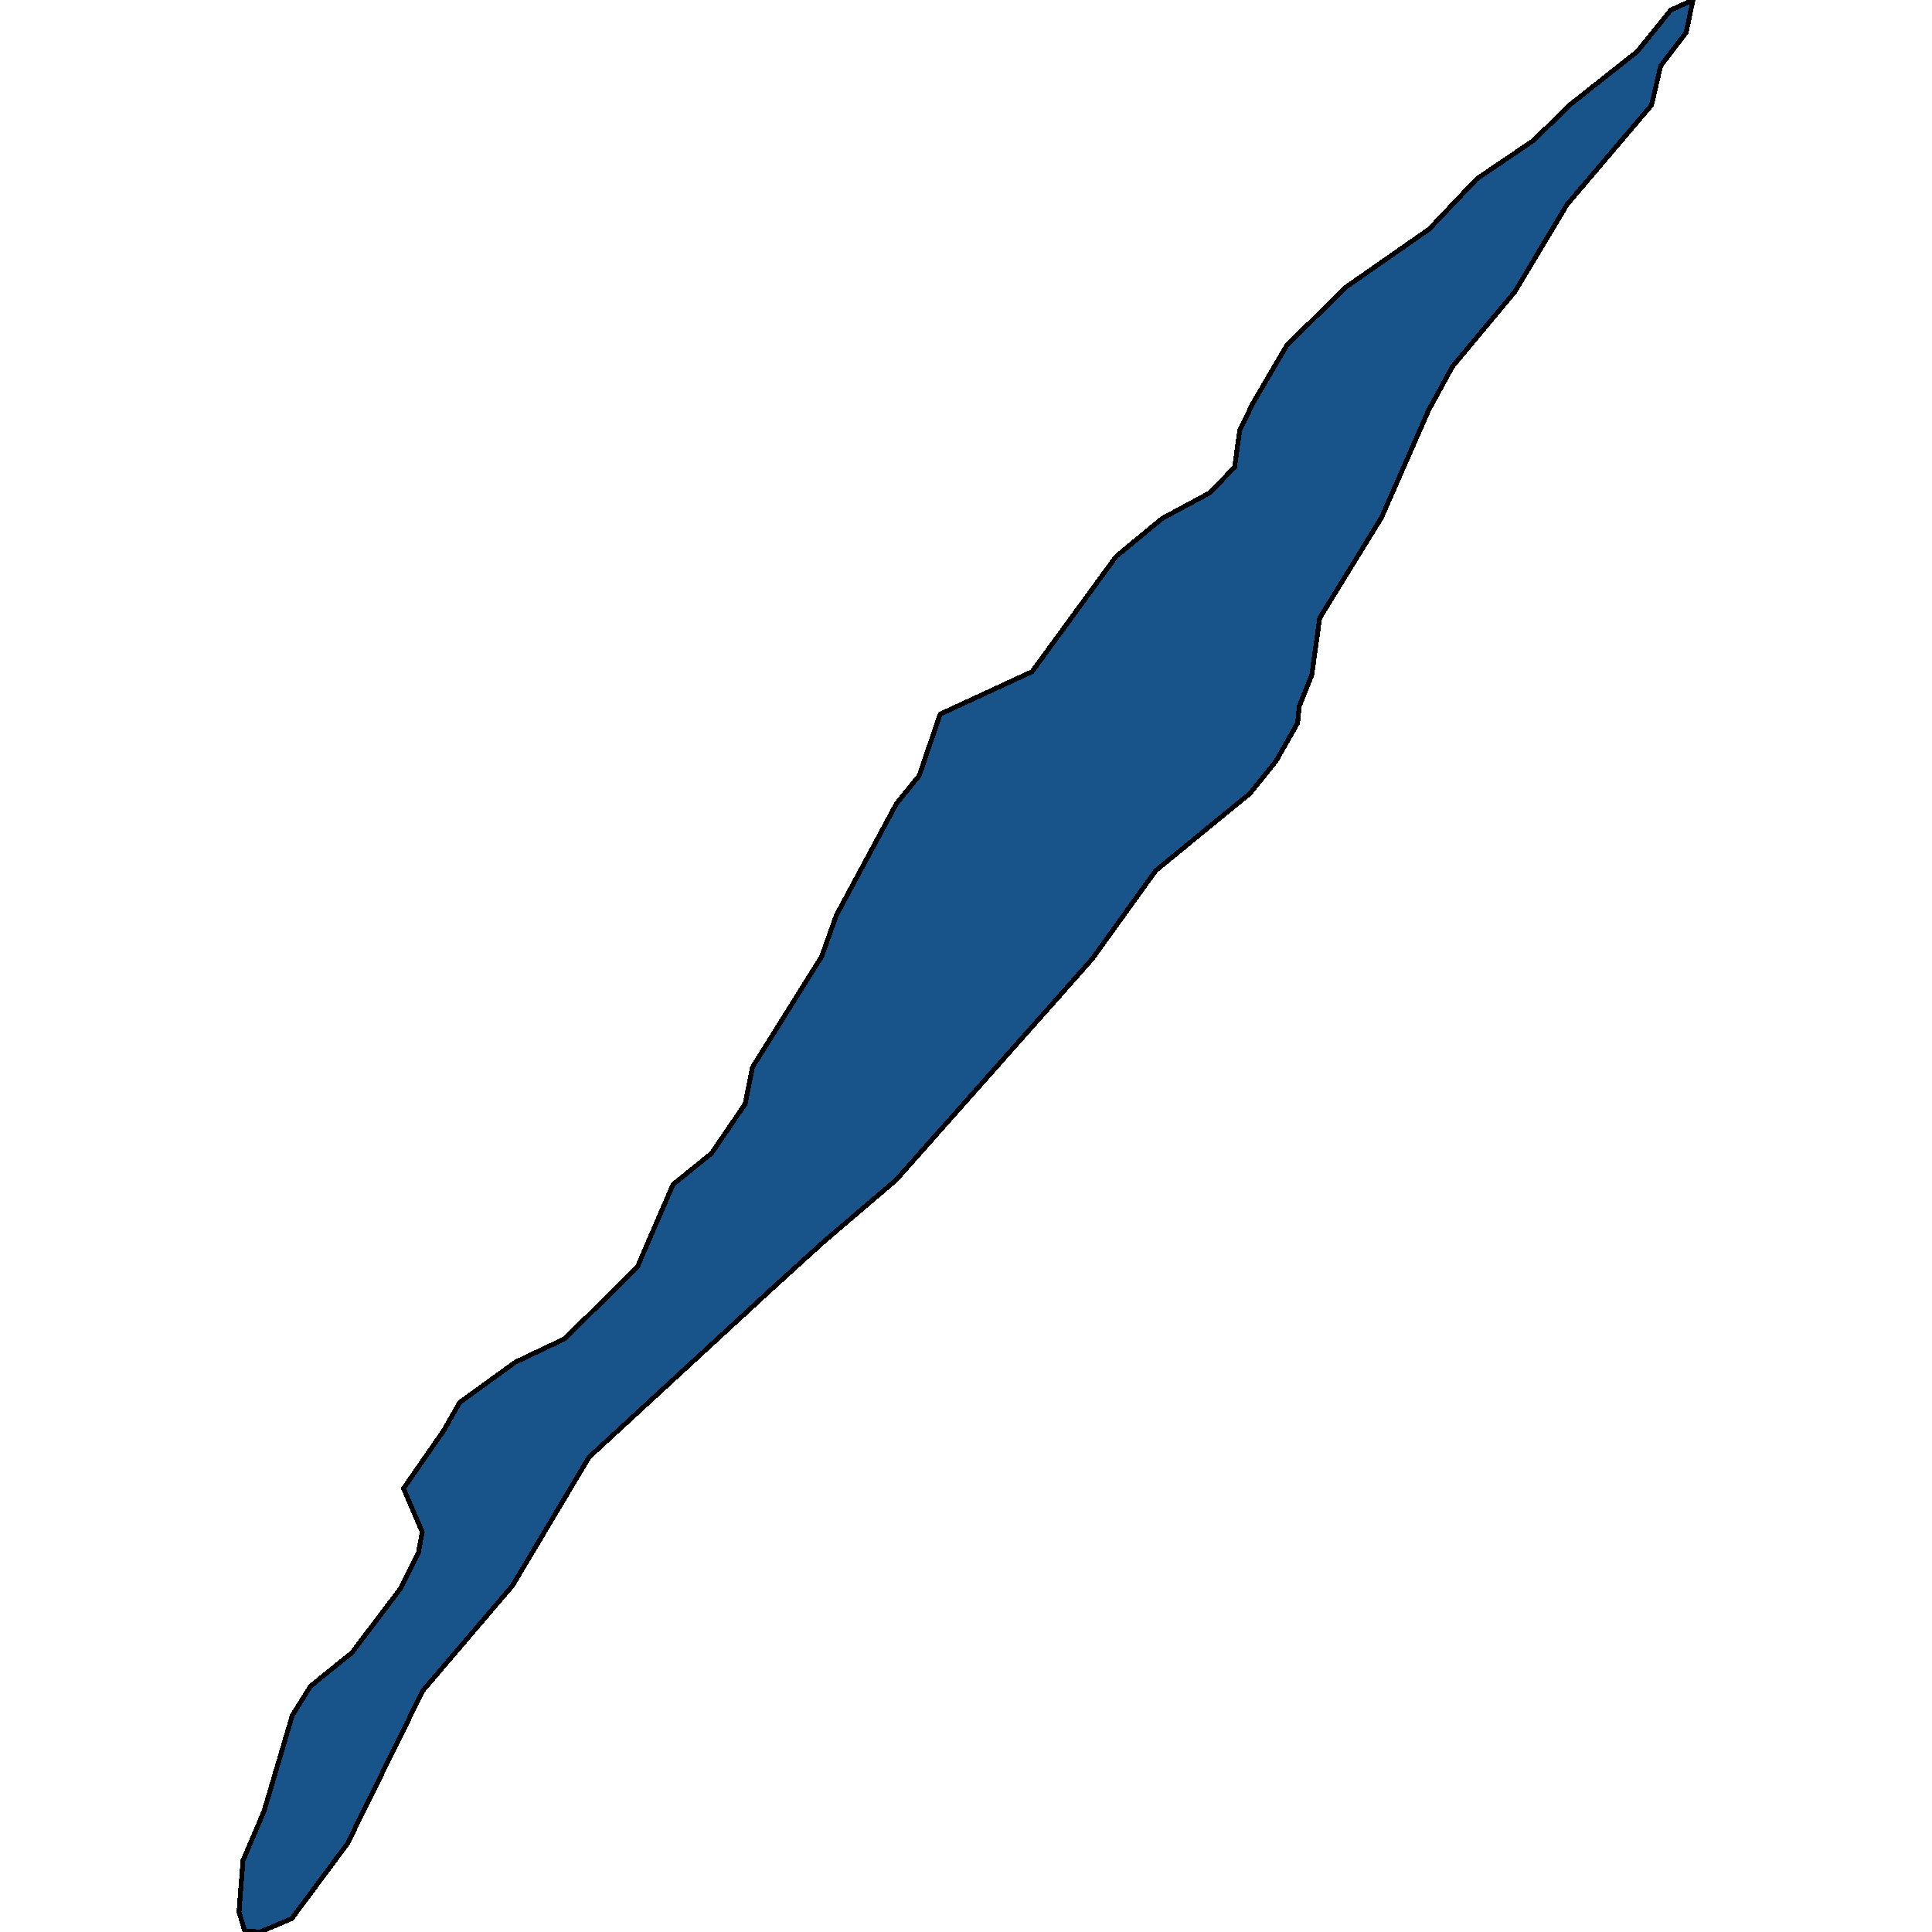 <svg xmlns="http://www.w3.org/2000/svg" width="400" height="400"><path style="stroke: black; fill: #18548a; shape-rendering: crispEdges; stroke-width: 1px;" d="M50.66,399.769L49.485,395.837L50.307,385.197L54.653,375.02L60.526,355.129L64.284,349.115L72.858,342.176L82.842,328.991L86.6,321.589L87.422,317.194L83.546,308.173L91.885,296.145L95.174,290.362L106.684,282.034L116.903,277.176L131.937,262.371L139.336,245.253L147.323,238.775L154.252,228.597L155.779,220.962L170.108,198.059L173.162,189.499L185.612,166.364L190.31,160.58L194.656,147.855L213.683,139.063L231.066,115.232L240.58,107.365L250.446,102.044L255.614,96.722L256.671,89.087L259.372,83.533L266.419,71.501L278.634,59.469L295.9,47.437L305.766,37.024L317.393,29.157L325.263,21.521L339.005,10.645L345.934,2.083L350.515,0L349.105,6.711L343.82,13.653L341.941,21.752L324.44,42.346L313.635,60.395L300.715,75.898L295.782,84.922L286.034,107.134L273.231,127.958L271.587,139.757L269.003,146.235L268.651,149.706L264.188,157.572L258.785,164.282L239.288,180.245L226.133,198.522L219.791,205.694L185.495,244.327L170.578,257.051L160.125,266.535L121.953,301.696L106.097,328.297L87.54,350.04L71.918,381.728L60.408,397.225L53.831,400Z"></path></svg>